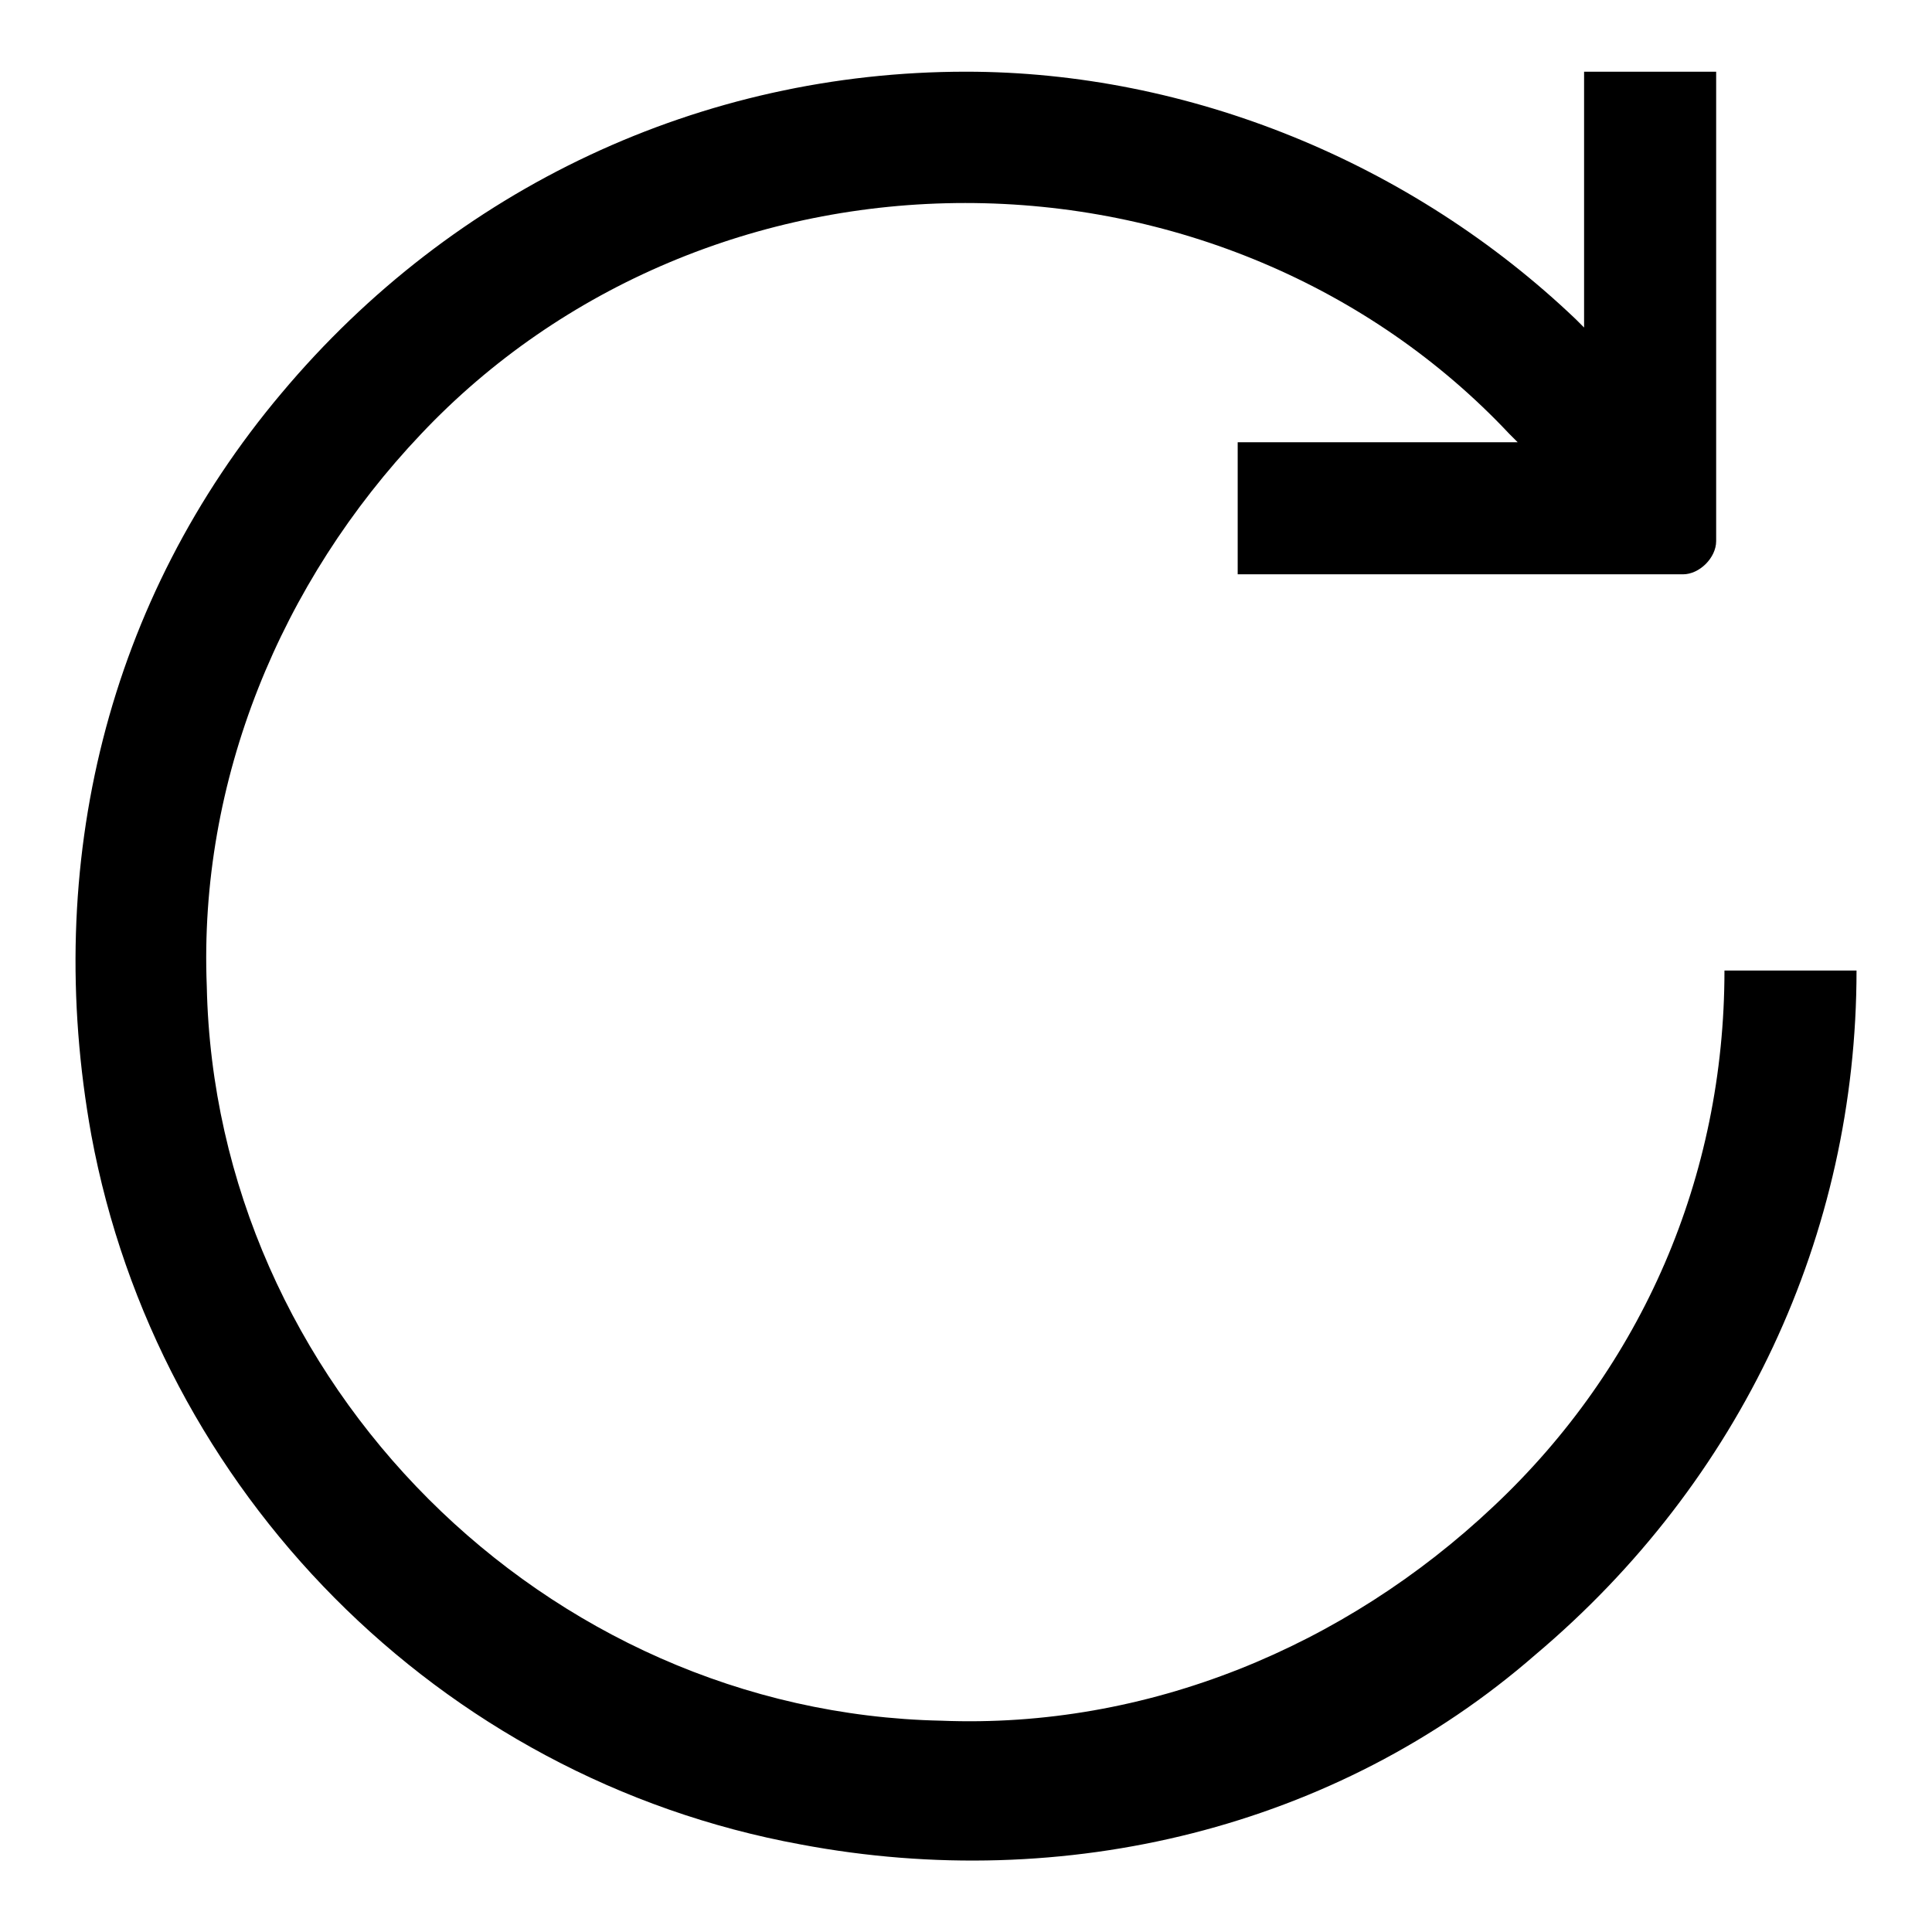 <?xml version="1.0" encoding="utf-8"?>
<!-- Svg Vector Icons : http://www.onlinewebfonts.com/icon -->
<!DOCTYPE svg PUBLIC "-//W3C//DTD SVG 1.1//EN" "http://www.w3.org/Graphics/SVG/1.1/DTD/svg11.dtd">
<svg version="1.1" xmlns="http://www.w3.org/2000/svg" xmlns:xlink="http://www.w3.org/1999/xlink" x="0px" y="0px" viewBox="0 0 256 256" enable-background="new 0 0 256 256" xml:space="preserve">
<g> <path fill="#000000" d="M12.1,150.4c8.7,47,45.9,85.2,94,94c35,6.6,71-2.2,97.3-25.1c27.3-23,42.6-55.7,42.6-90.7h-17.5 c0,27.3-10.9,52.5-30.6,71c-19.7,18.6-45.9,29.5-73.2,28.4c-52.5-1.1-96.2-44.8-97.3-97.3c-1.1-27.3,9.8-53.6,28.4-73.2 c18.6-19.7,44.8-30.6,72.1-30.6c27.3,0,53.6,10.9,72.1,30.6l1.1,1.1H164v17.5h59c2.2,0,4.4-2.2,4.4-4.4V9.5h-17.5v33.9l-1.1-1.1 C187,21.5,157.5,9.5,128,9.5c-35,0-67.8,15.3-90.7,42.6C14.3,79.4,5.6,114.4,12.1,150.4z"/></g>
</svg>
